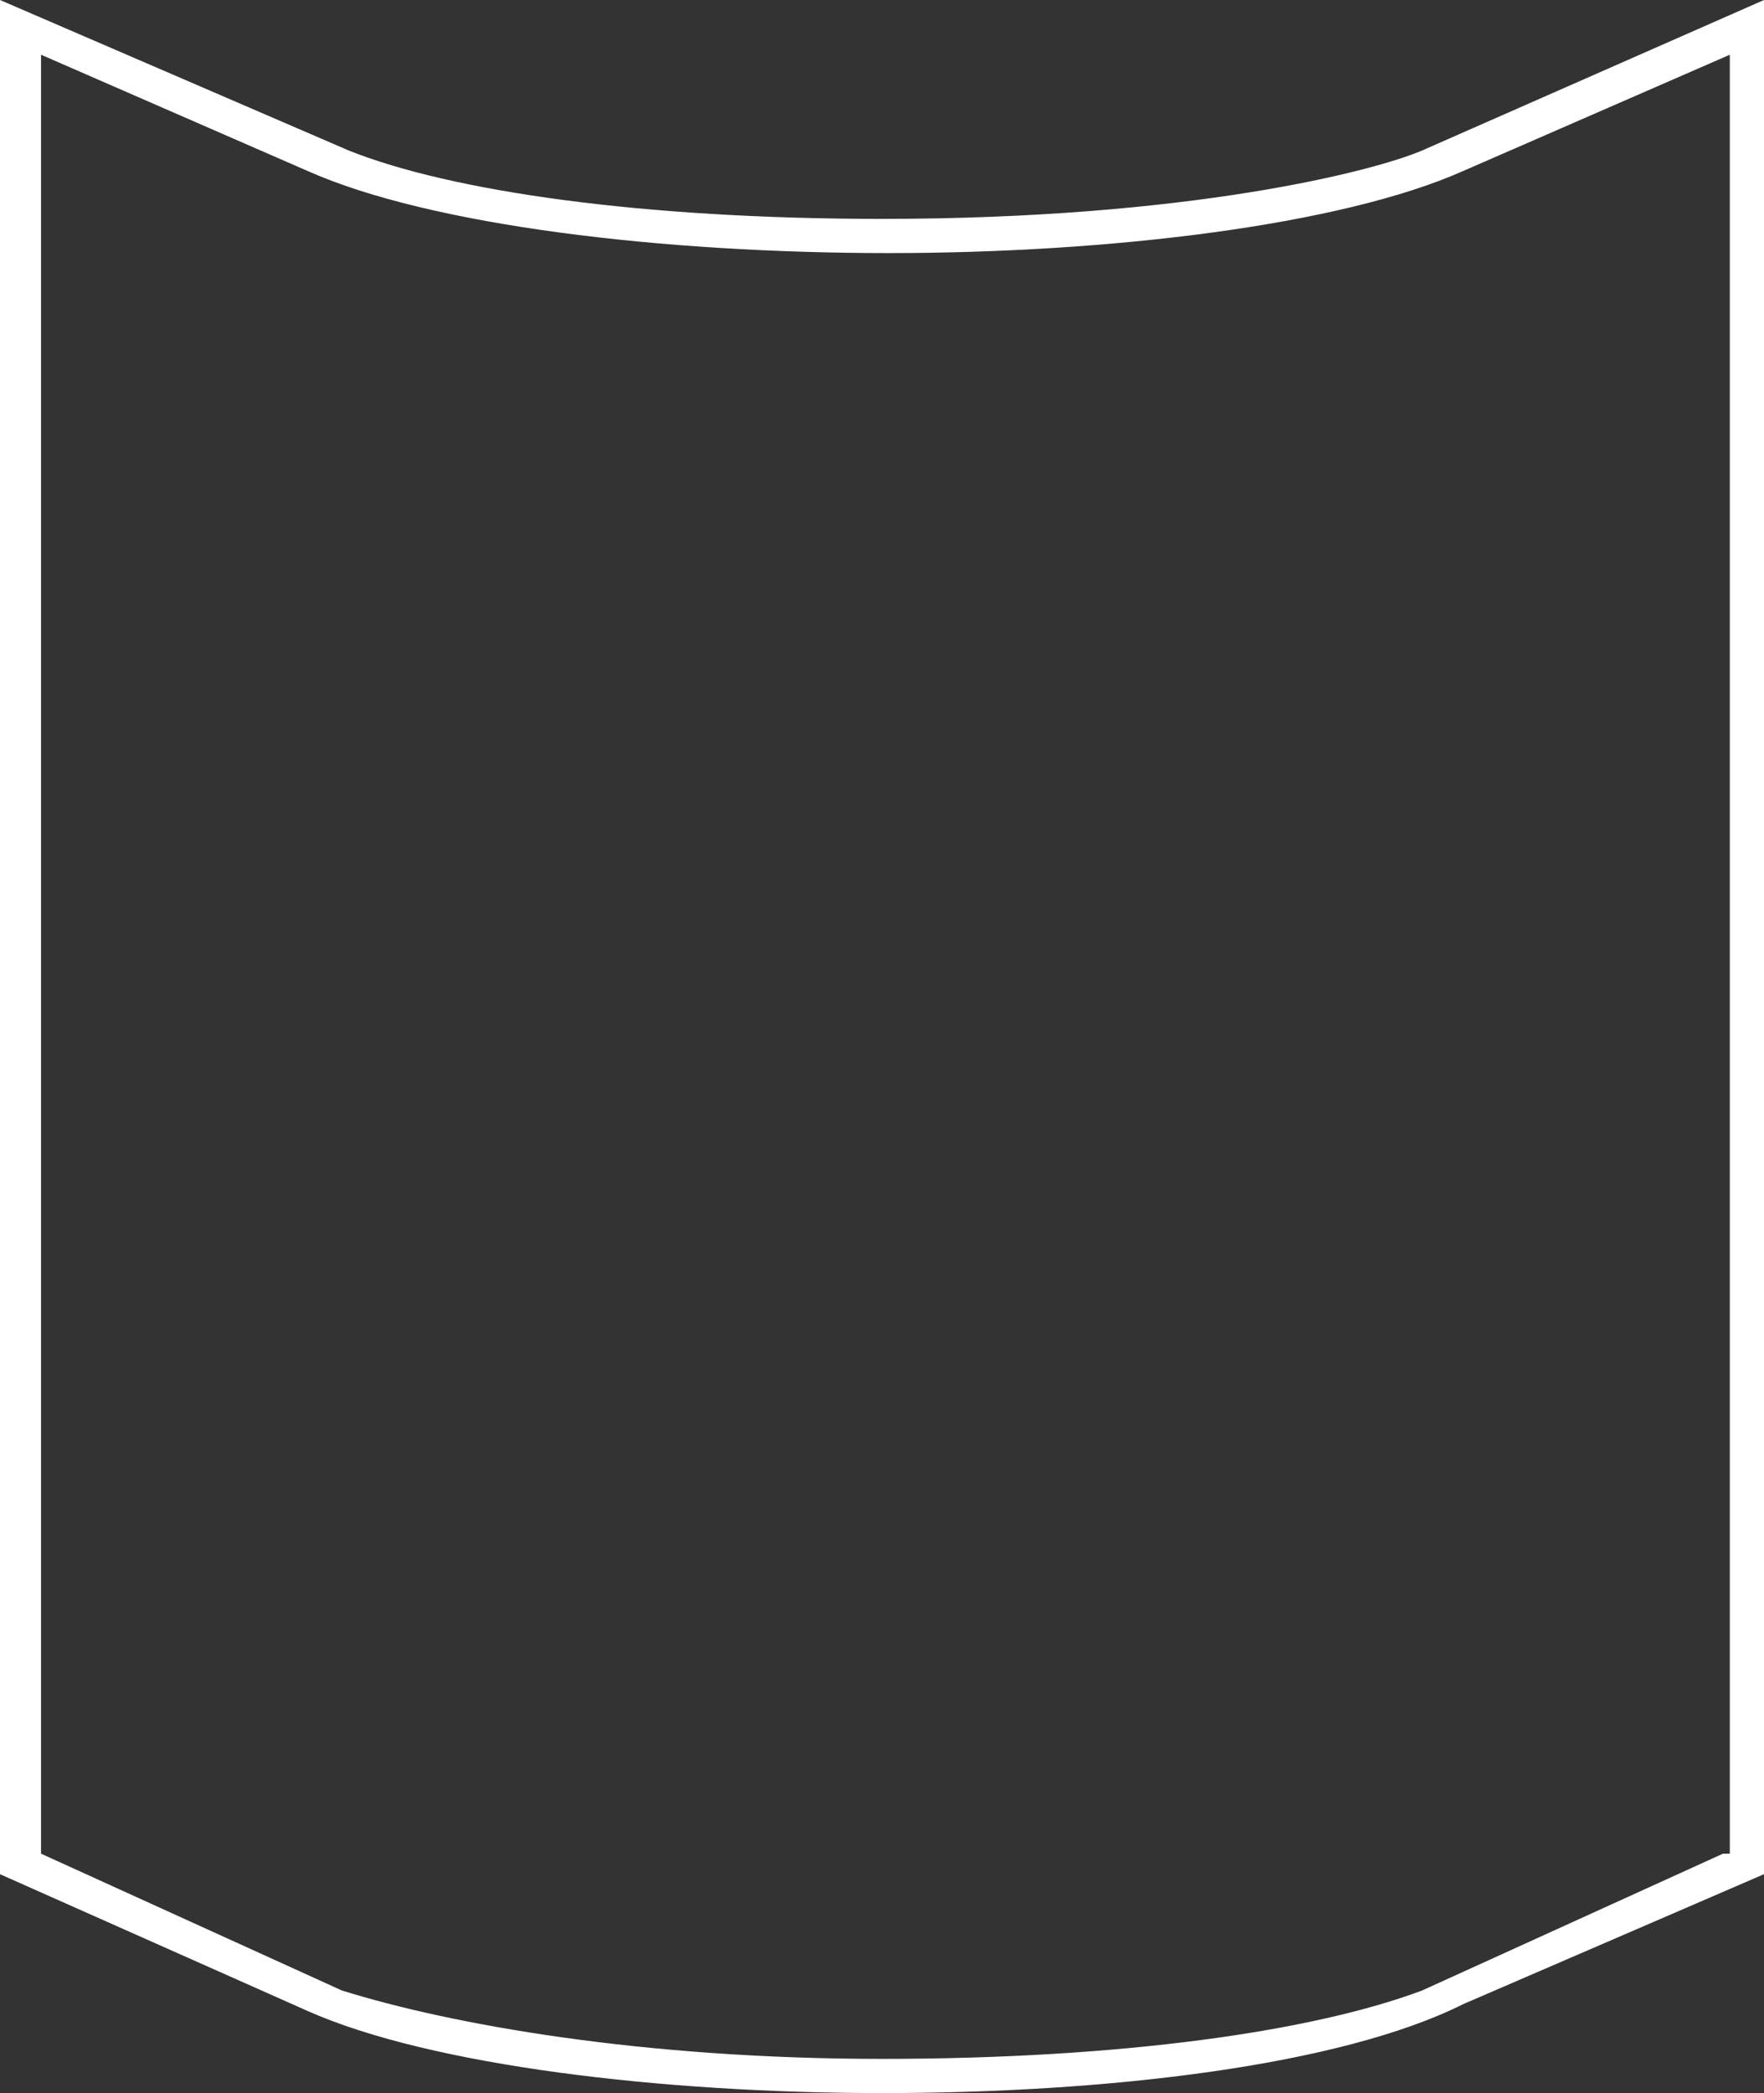 <?xml version="1.0" encoding="utf-8"?>
<!-- Generator: Adobe Illustrator 23.0.1, SVG Export Plug-In . SVG Version: 6.00 Build 0)  -->
<svg version="1.1" id="Ebene_1" xmlns="http://www.w3.org/2000/svg" xmlns:xlink="http://www.w3.org/1999/xlink" x="0px" y="0px"
	 viewBox="0 0 25.8 30.6" style="enable-background:new 0 0 25.8 30.6;" xml:space="preserve">
<rect x="0" y="0" width="25.8" height="30.6" fill="#333333" stroke="none"/>
<style type="text/css">
	.st0{fill:#FFFFFF;}
</style>
<path class="st0" d="M20.8,2.2c-0.7,0.3-3.4,1-7.9,1c-3.5,0-6.3-0.4-7.8-1L0,0v27.4l4.5,2l0,0c1.8,0.8,5.2,1.2,8.4,1.2
	c3.3,0,6.7-0.4,8.5-1.3l0,0l4.4-1.9V0L20.8,2.2z M25.2,27.1l-4.4,2c-1.6,0.6-4.4,1-7.9,1c-3.5,0-6.3-0.5-7.9-1l-4.4-2V0.8l3.9,1.7
	l0,0c1.8,0.8,5.2,1.2,8.5,1.2c3.2,0,6.6-0.4,8.4-1.2l0,0l3.9-1.7V27.1z"/>
</svg>
